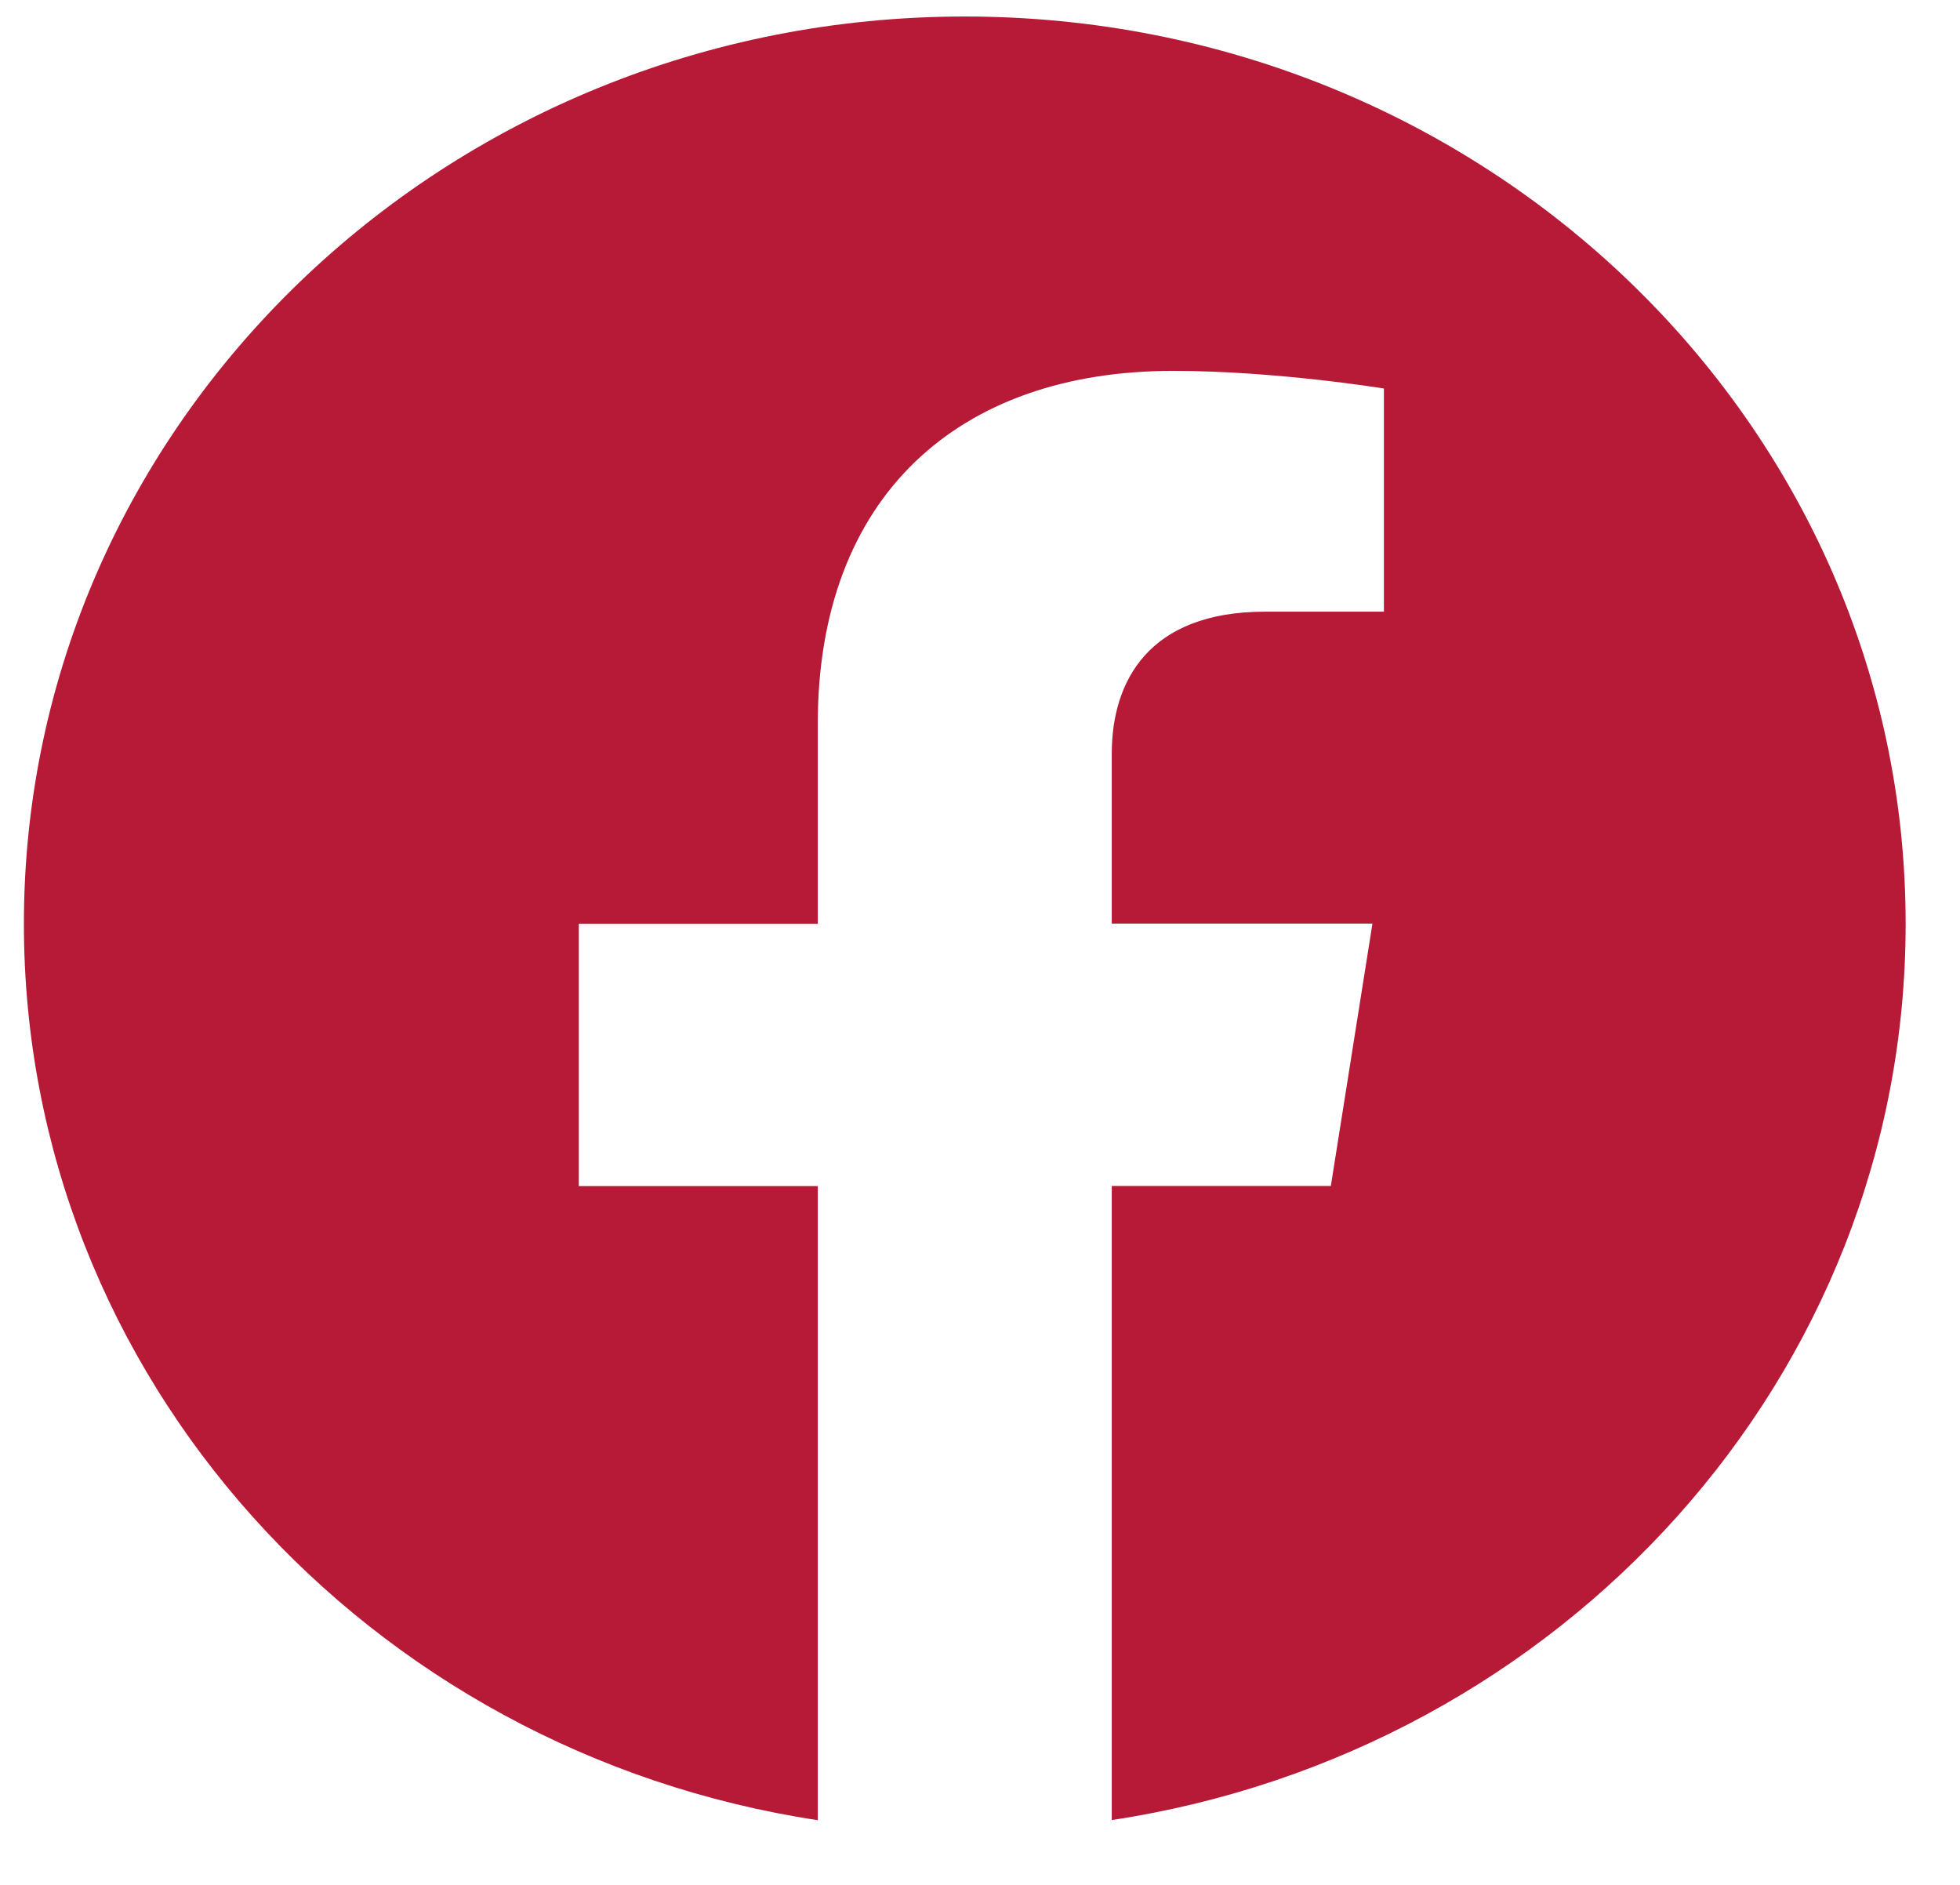 <svg width="26" height="25" viewBox="0 0 26 25" fill="none" xmlns="http://www.w3.org/2000/svg">
<path d="M12.798 0.219C5.905 0.219 0.317 5.607 0.317 12.253C0.317 18.258 4.88 23.236 10.848 24.142V15.732H7.678V12.253H10.848V9.601C10.848 6.583 12.712 4.919 15.561 4.919C16.927 4.919 18.358 5.153 18.358 5.153V8.113H16.78C15.232 8.113 14.748 9.042 14.748 9.994V12.25H18.206L17.654 15.73H14.748V24.14C20.715 23.238 25.279 18.259 25.279 12.253C25.279 5.607 19.691 0.219 12.798 0.219Z" fill="#B61A37"/>
</svg>
